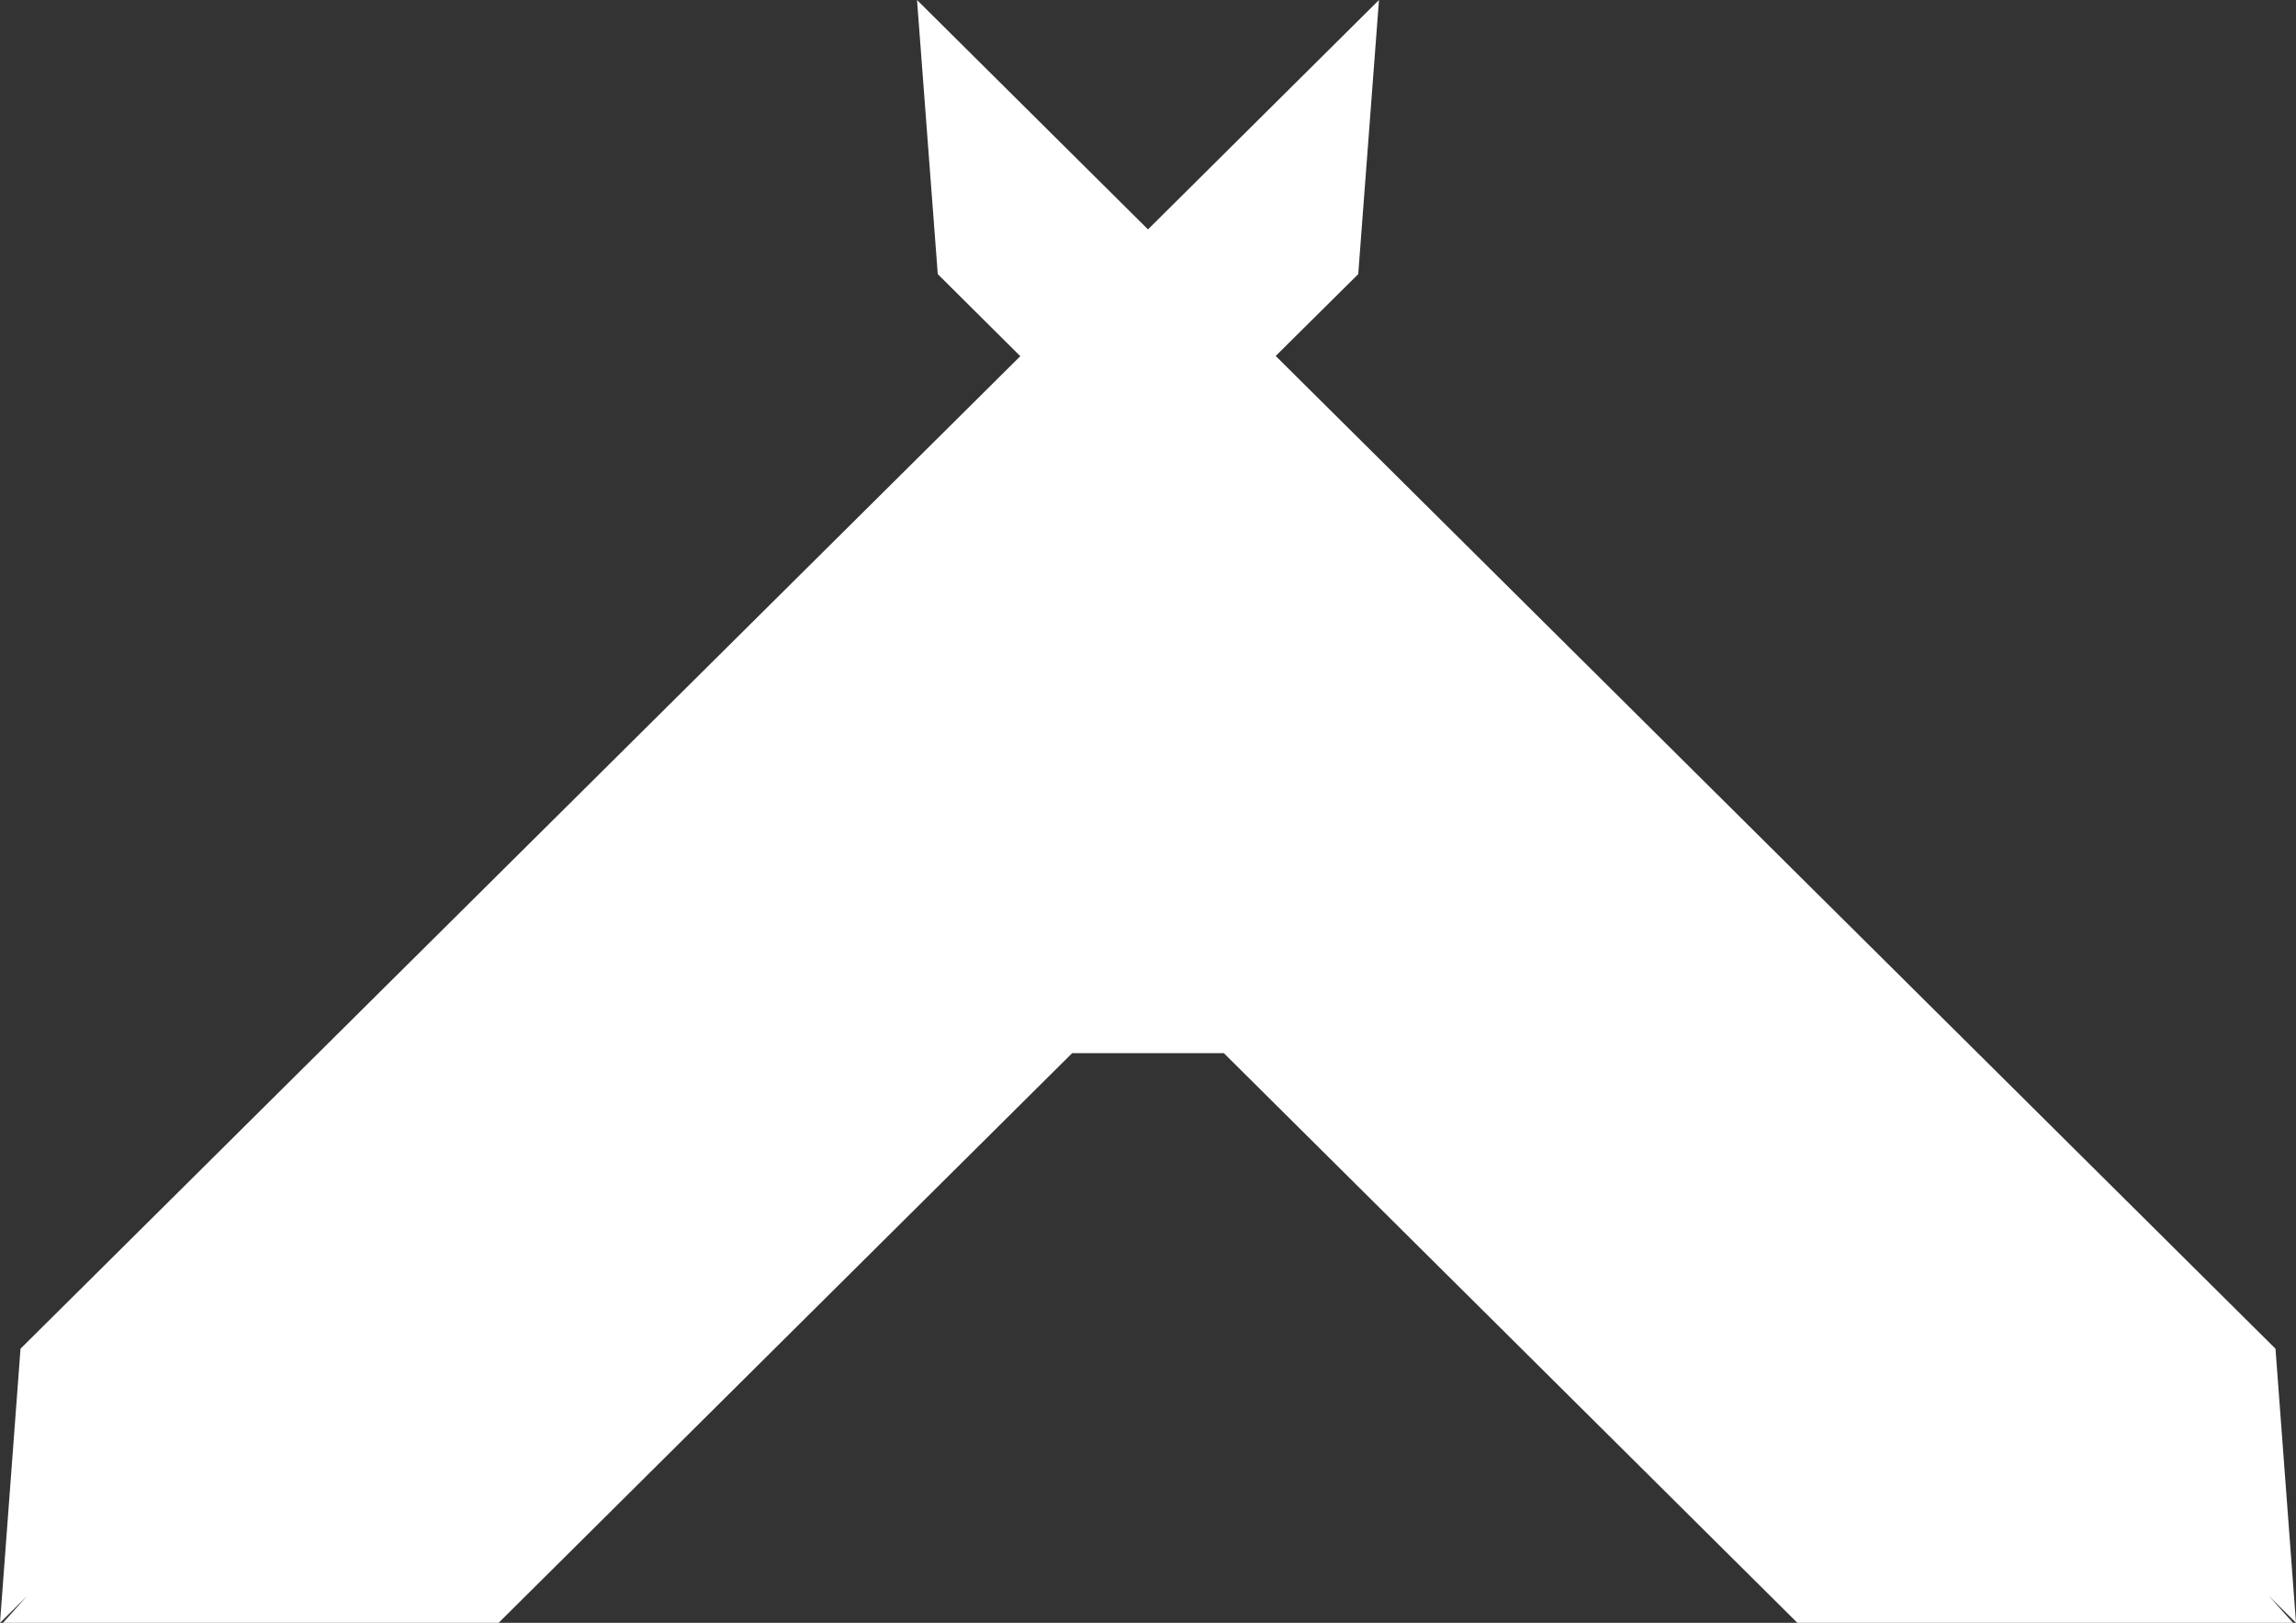 <svg xmlns="http://www.w3.org/2000/svg" viewBox="0 0 99.6 70.39"><rect x="0" y="0" width="99.6" height="70.39" fill="#333333" stroke="none"/><defs><style>.cls-1{fill:#fff;}</style></defs><title>icon-6</title><g id="Layer_2" data-name="Layer 2"><g id="Layer_1-2" data-name="Layer 1"><polygon class="cls-1" points="99.6 70.39 98.71 58.5 55.34 15.44 58.92 11.89 59.82 0 49.8 9.95 39.78 0 40.68 11.89 44.26 15.45 0.89 58.5 0 70.39 1.16 69.24 0.13 70.39 21.63 70.39 46.51 45.68 53.09 45.68 77.97 70.39 99.47 70.39 98.42 69.22 99.6 70.39"/></g></g></svg>